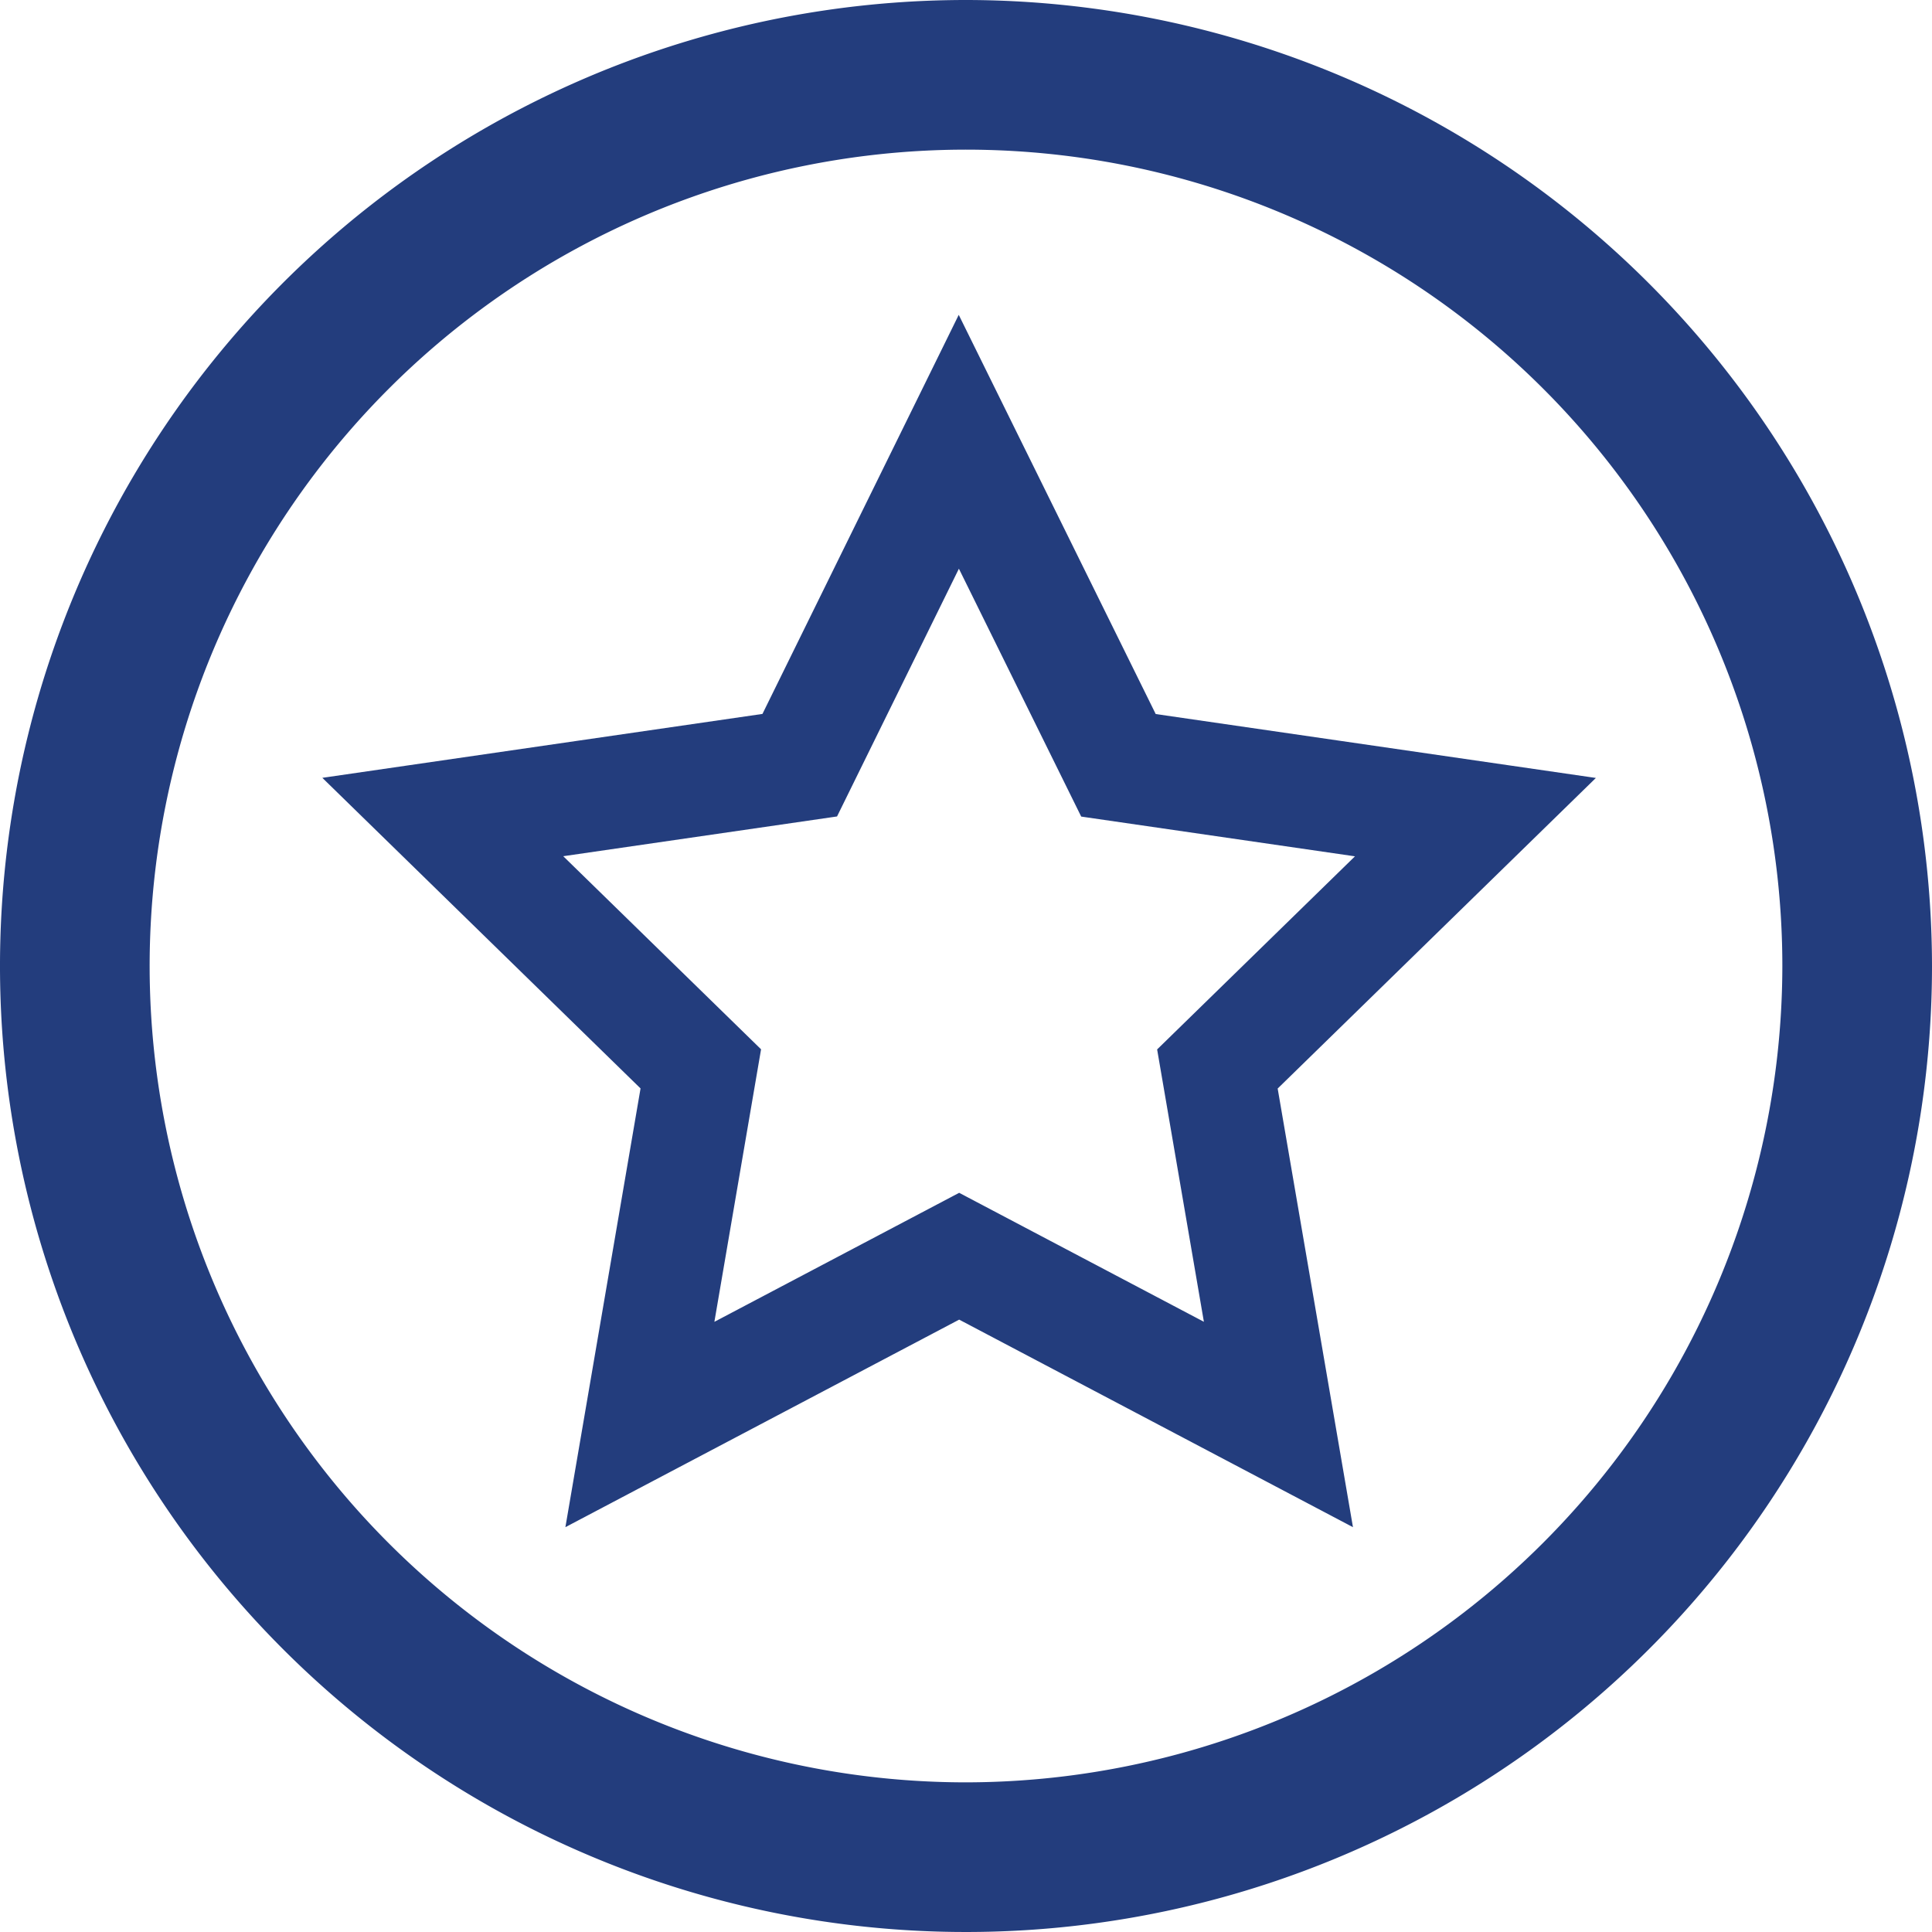 <svg xmlns="http://www.w3.org/2000/svg" width="17.222" height="17.223" viewBox="0 0 17.222 17.223">
  <g id="trending" transform="translate(-307.453 -287.472)">
    <g id="Group_1766" data-name="Group 1766">
      <g id="Group_1765" data-name="Group 1765">
        <path id="Path_6263" data-name="Path 6263" d="M316.064,287.472a8.611,8.611,0,1,0,8.611,8.611A8.62,8.62,0,0,0,316.064,287.472Zm0,15.888a7.277,7.277,0,1,1,7.277-7.277A7.285,7.285,0,0,1,316.064,303.36Z" fill="#233d7d"/>
      </g>
    </g>
    <path id="Path_6264" data-name="Path 6264" d="M316,291.41l1.423,2.884,3.182.462-2.3,2.245.544,3.169-2.846-1.5-2.846,1.5L313.7,297l-2.3-2.245,3.182-.462Z" fill="none" stroke="#233d7d" stroke-linecap="round" stroke-miterlimit="10" stroke-width="1"/>
  </g>
</svg>
